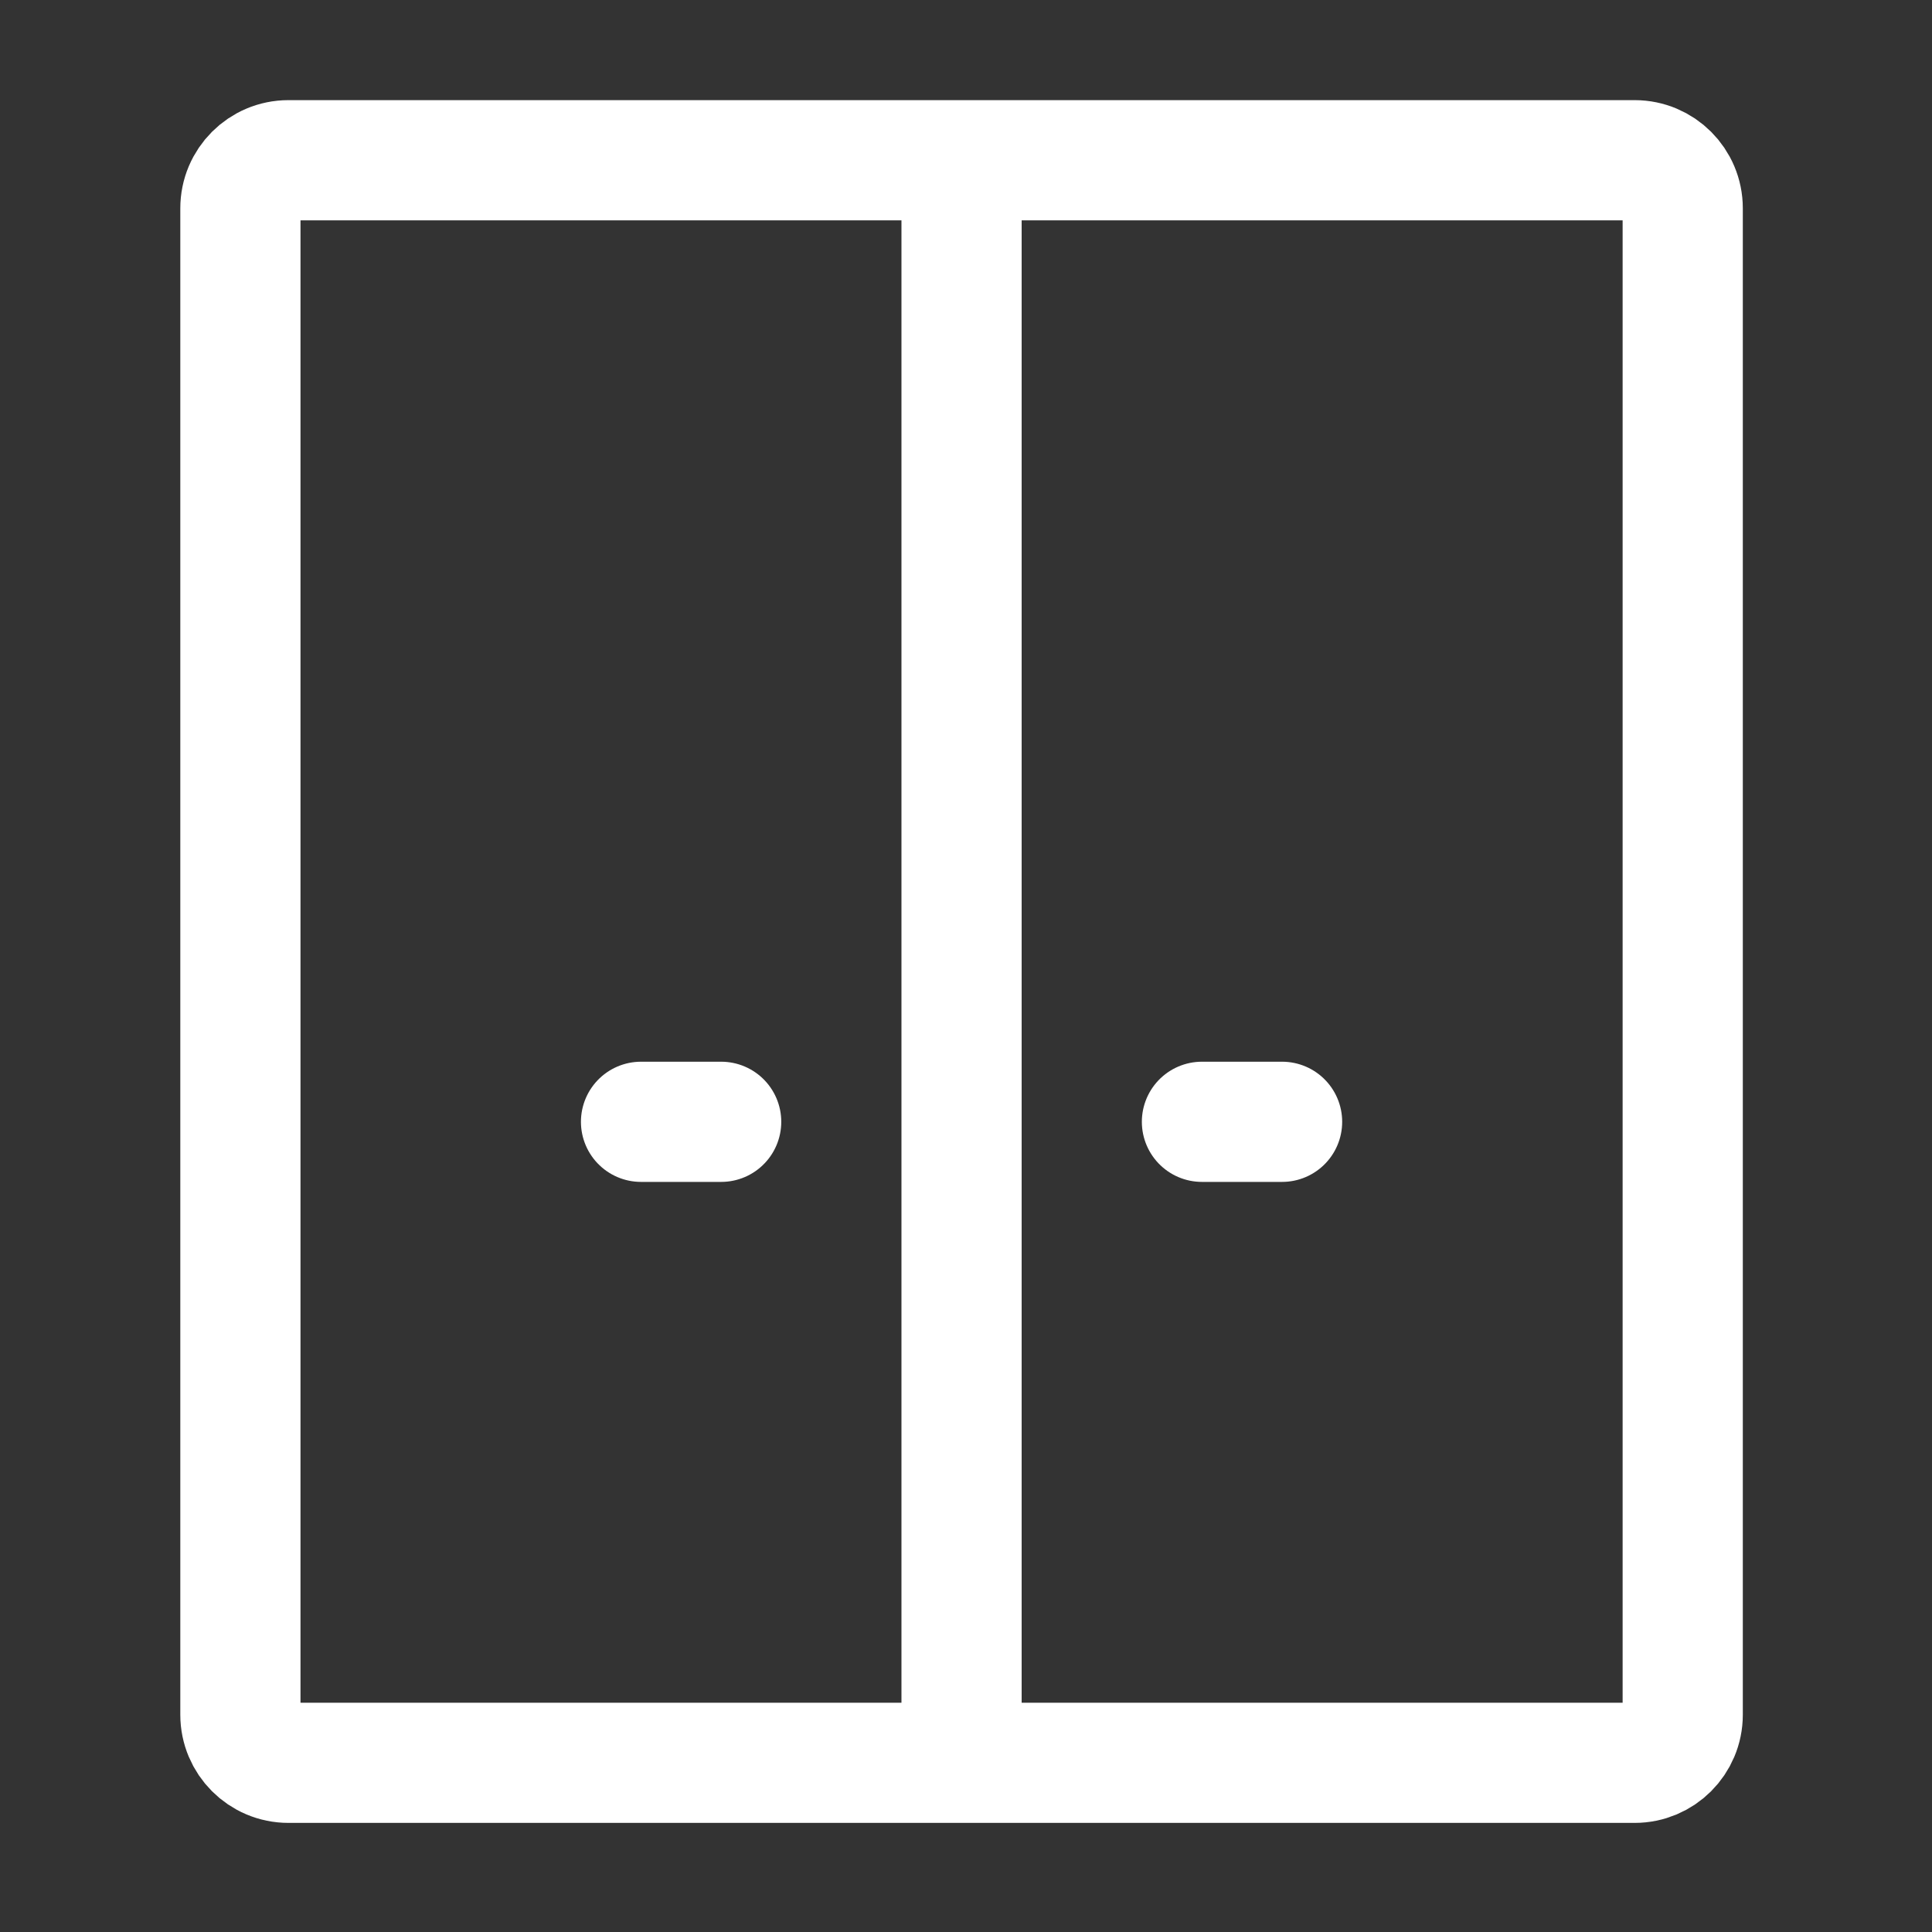 <svg width="186" height="186" viewBox="0 0 186 186" fill="none" xmlns="http://www.w3.org/2000/svg">
<rect x="0" y="0" width="186" height="186" fill="#333333" stroke="none"/>
<path d="M69.429 108H61.714" stroke="white" stroke-width="11.571" stroke-linecap="round" stroke-linejoin="round"/>
<path d="M123.43 108H115.715" stroke="white" stroke-width="11.571" stroke-linecap="round" stroke-linejoin="round"/>
<path d="M92.572 15.426H157.372C159.929 15.426 162.001 17.498 162.001 20.054V165.083C162.001 167.639 159.929 169.711 157.372 169.711H92.572M92.572 15.426H27.772C25.216 15.426 23.144 17.498 23.144 20.054V165.083C23.144 167.639 25.216 169.711 27.772 169.711H92.572M92.572 15.426V169.711" stroke="white" stroke-width="11.571"/>
</svg>
